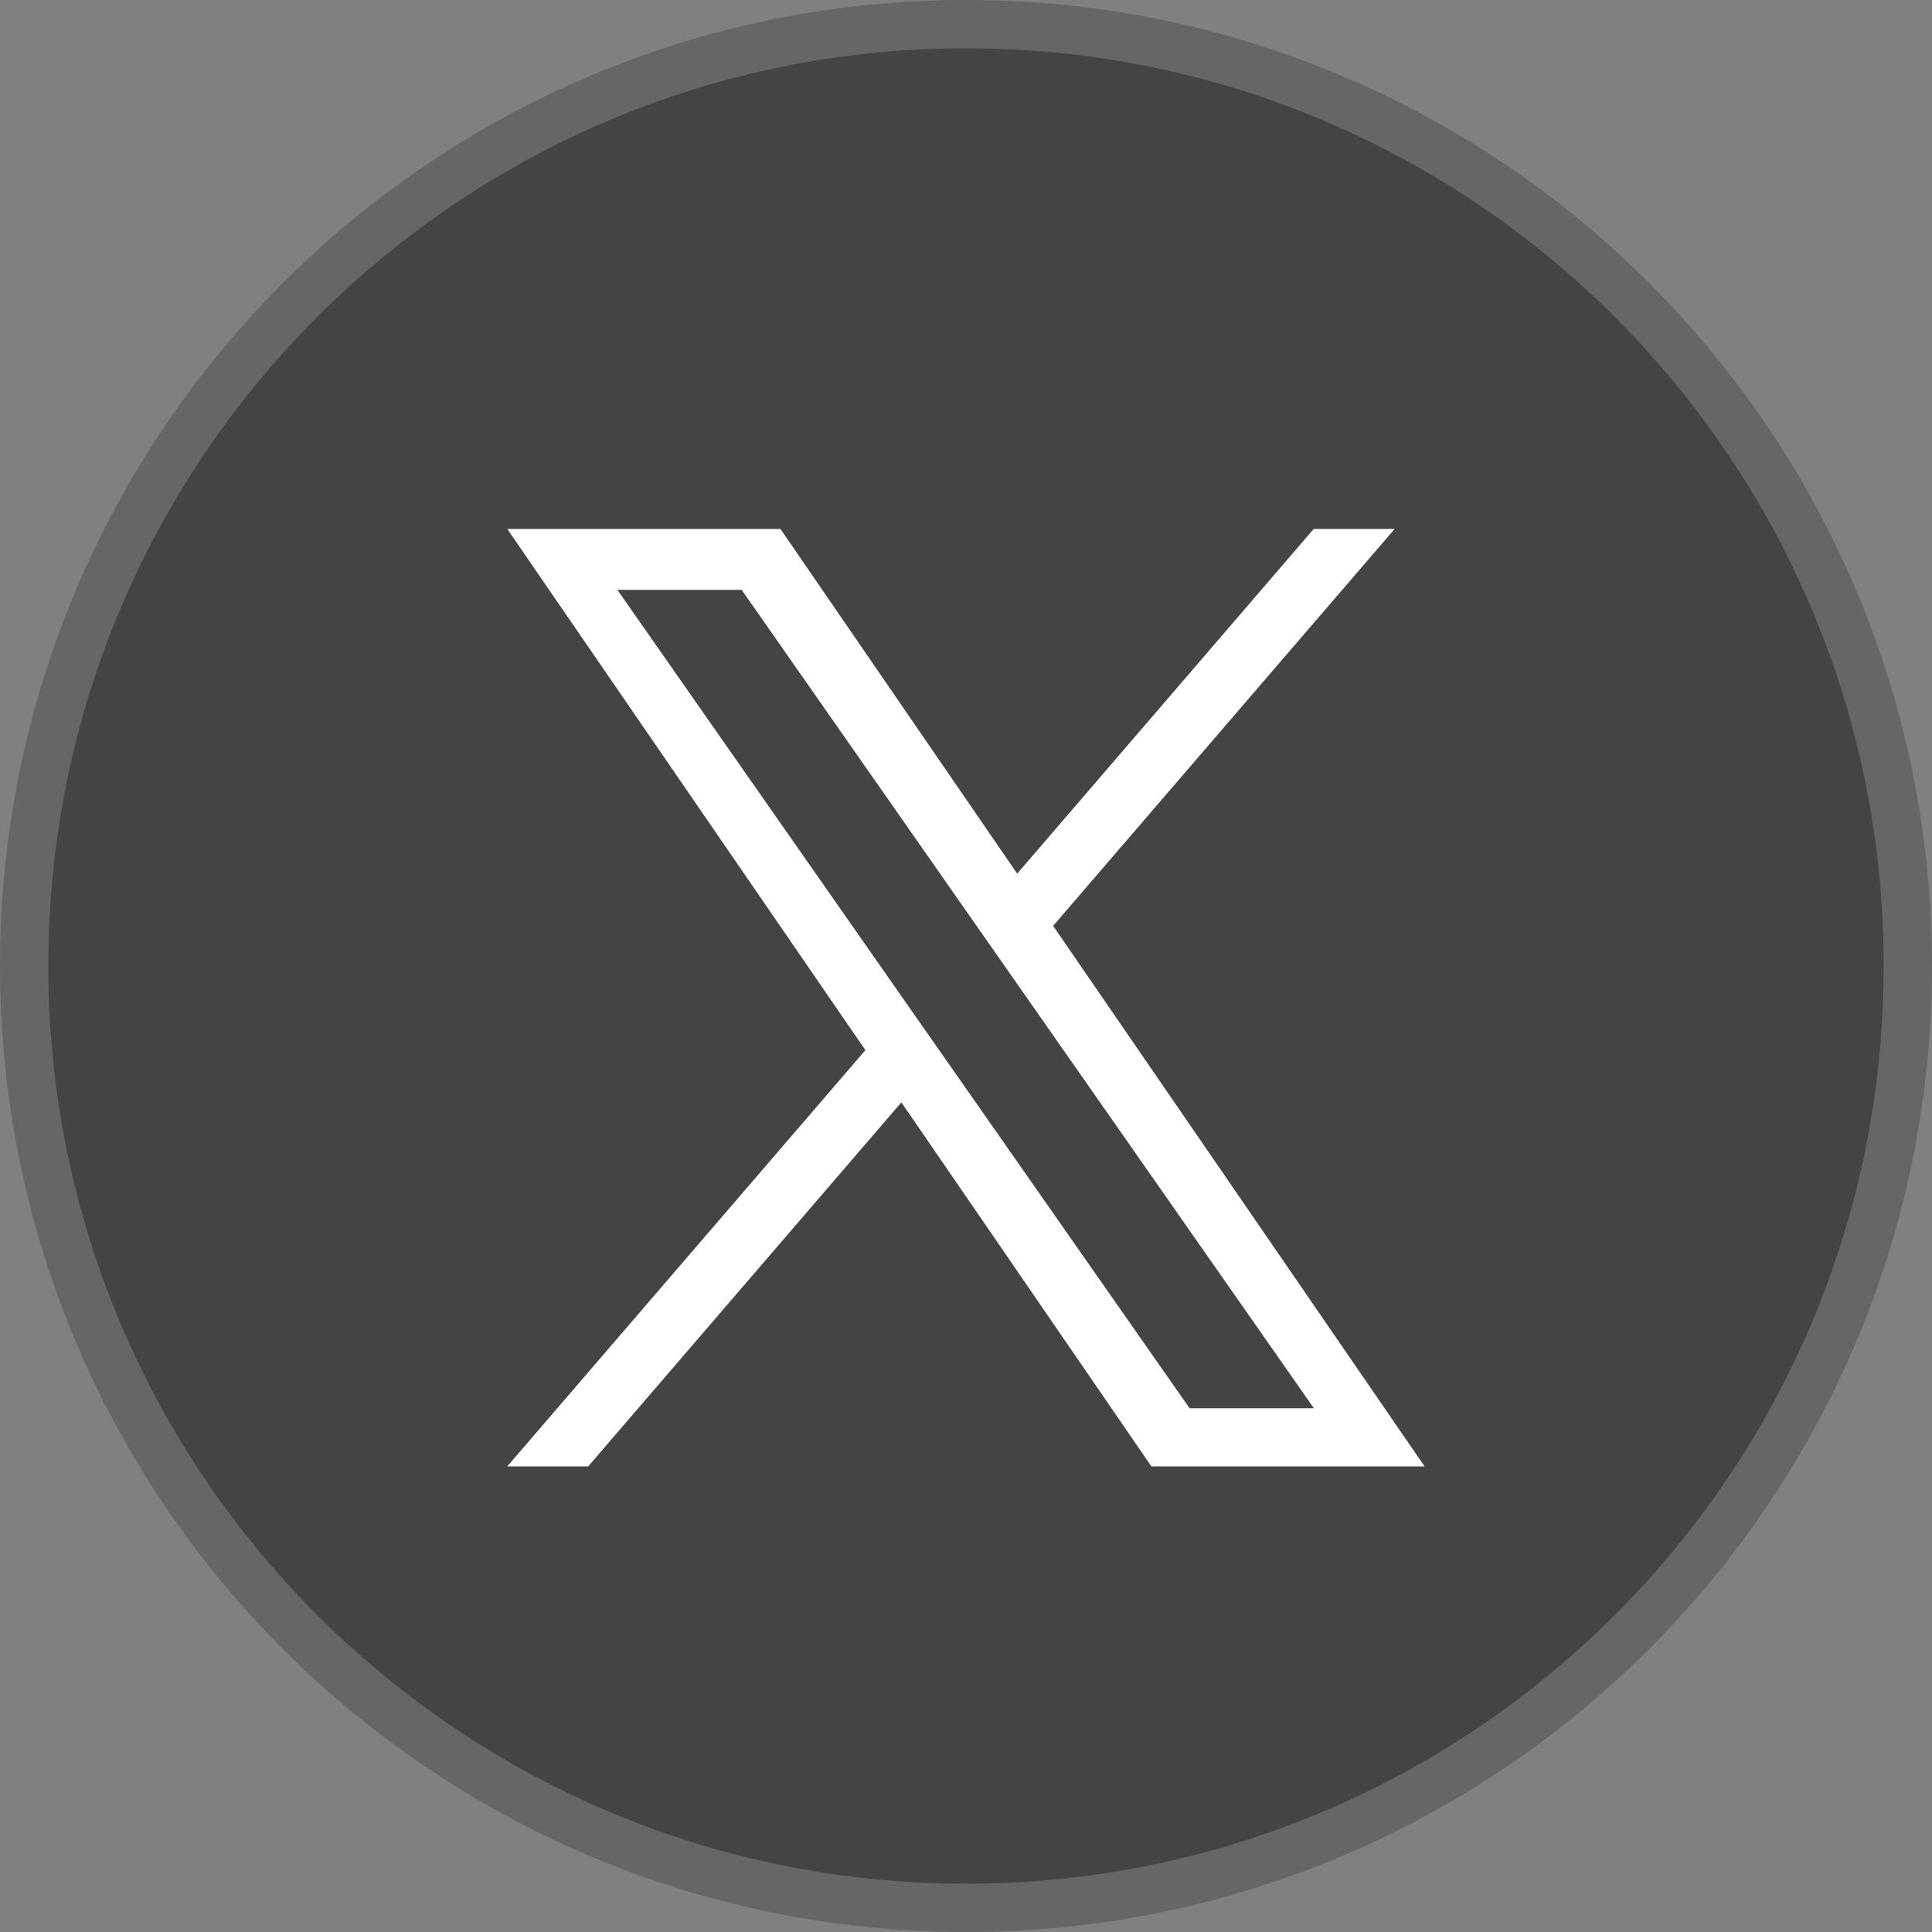<svg fill="none" height="40" viewBox="0 0 40 40" width="40" xmlns="http://www.w3.org/2000/svg" xmlns:xlink="http://www.w3.org/1999/xlink"><rect x="0" y="0" width="40" height="40" fill="#808080" stroke="none"/><clipPath id="a"><path d="m0 0h40v40h-40z"/></clipPath><g clip-path="url(#a)"><path d="m20 .5c10.77 0 19.5 8.73 19.5 19.5 0 10.77-8.73 19.5-19.5 19.5-10.77 0-19.5-8.73-19.5-19.5 0-10.77 8.73-19.5 19.5-19.5z" fill="#444" stroke="#666"/><path d="m21.804 19.169 7.071-8.218h-1.676l-6.139 7.137-4.902-7.137h-5.656l7.415 10.791-7.415 8.618h1.676l6.484-7.537 5.176 7.537h5.656zm-2.295 2.666-.751-1.074-5.976-8.549h2.573l4.825 6.901.751 1.074 6.271 8.969h-2.573l-5.117-7.318z" fill="#fff"/></g></svg>
